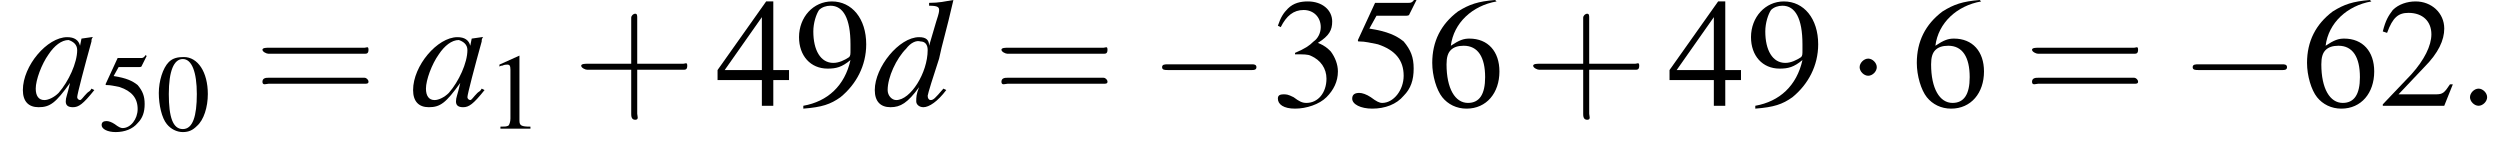 <?xml version='1.0' encoding='UTF-8'?>
<!---2.6-->
<svg version='1.1' xmlns='http://www.w3.org/2000/svg' xmlns:xlink='http://www.w3.org/1999/xlink' width='174.9pt' height='10.1pt' viewBox='149.2 74.9 174.9 10.1'>
<defs>
<path id='g7-58' d='M2.1-.6C2.1-.9 1.8-1.2 1.5-1.2S.9-.9 .9-.6S1.2 0 1.5 0S2.1-.3 2.1-.6Z'/>
<use id='g11-48' xlink:href='#g3-48' transform='scale(.7)'/>
<use id='g11-49' xlink:href='#g3-49' transform='scale(.7)'/>
<use id='g11-53' xlink:href='#g3-53' transform='scale(.7)'/>
<use id='g16-43' xlink:href='#g12-43' transform='scale(1.4)'/>
<use id='g16-61' xlink:href='#g12-61' transform='scale(1.4)'/>
<path id='g3-48' d='M2.8-7.3C2.2-7.3 1.7-7.2 1.3-6.8C.7-6.2 .3-4.9 .3-3.7C.3-2.5 .6-1.2 1.1-.6C1.5-.1 2.1 .2 2.7 .2C3.3 .2 3.7 0 4.1-.4C4.8-1 5.2-2.3 5.2-3.6C5.2-5.8 4.2-7.3 2.8-7.3ZM2.7-7.1C3.6-7.1 4.1-5.8 4.1-3.6S3.7-.1 2.7-.1S1.3-1.3 1.3-3.6C1.3-5.9 1.8-7.1 2.7-7.1Z'/>
<path id='g3-49' d='M3.2-7.3L1.2-6.4V-6.2C1.3-6.3 1.5-6.3 1.5-6.3C1.7-6.4 1.9-6.4 2-6.4C2.2-6.4 2.3-6.3 2.3-5.9V-1C2.3-.7 2.2-.4 2.1-.3C1.9-.2 1.7-.2 1.3-.2V0H4.3V-.2C3.4-.2 3.2-.3 3.2-.8V-7.3L3.2-7.3Z'/>
<path id='g3-50' d='M5.2-1.5L5-1.5C4.6-.9 4.5-.8 4-.8H1.4L3.2-2.7C4.2-3.7 4.6-4.6 4.6-5.4C4.6-6.5 3.7-7.3 2.6-7.3C2-7.3 1.4-7.1 1-6.7C.7-6.3 .5-6 .3-5.2L.6-5.1C1-6.2 1.4-6.5 2.1-6.5C3.1-6.5 3.7-5.9 3.7-5C3.7-4.2 3.2-3.2 2.3-2.2L.3-.1V0H4.6L5.2-1.5Z'/>
<path id='g3-51' d='M1.7-3.6C2.3-3.6 2.6-3.6 2.8-3.5C3.5-3.2 3.9-2.6 3.9-1.9C3.9-.9 3.3-.2 2.5-.2C2.2-.2 2-.3 1.6-.6C1.2-.8 1.1-.8 .9-.8C.6-.8 .5-.7 .5-.5C.5-.1 .9 .2 1.7 .2C2.5 .2 3.4-.1 3.9-.6S4.7-1.7 4.7-2.4C4.7-2.9 4.5-3.4 4.2-3.8C4-4 3.8-4.2 3.3-4.4C4.1-4.9 4.3-5.3 4.3-5.9C4.3-6.7 3.6-7.3 2.6-7.3C2.1-7.3 1.6-7.2 1.2-6.8C.9-6.5 .7-6.2 .5-5.6L.7-5.5C1.1-6.3 1.6-6.7 2.3-6.7C3-6.7 3.5-6.2 3.5-5.5C3.5-5.1 3.3-4.7 3-4.5C2.7-4.2 2.4-4 1.7-3.7V-3.6Z'/>
<path id='g3-52' d='M5.1-2.5H4V-7.3H3.5L.1-2.5V-1.8H3.2V0H4V-1.8H5.1V-2.5ZM3.2-2.5H.6L3.2-6.2V-2.5Z'/>
<path id='g3-53' d='M2-6.3H4.1C4.3-6.3 4.3-6.4 4.3-6.4L4.8-7.4L4.7-7.5C4.5-7.2 4.4-7.2 4.2-7.2H1.9L.7-4.6C.7-4.6 .7-4.6 .7-4.6C.7-4.5 .7-4.5 .8-4.5C1.2-4.5 1.6-4.4 2.1-4.3C3.3-3.9 3.9-3.2 3.9-2.1C3.9-1.1 3.2-.2 2.4-.2C2.2-.2 2-.3 1.6-.6C1.3-.8 1-.9 .8-.9C.5-.9 .3-.8 .3-.5C.3-.1 .9 .2 1.7 .2C2.6 .2 3.4-.1 3.9-.7C4.4-1.2 4.6-1.8 4.6-2.6C4.6-3.4 4.4-3.9 3.9-4.5C3.4-4.9 2.8-5.2 1.5-5.4L2-6.3Z'/>
<path id='g3-54' d='M4.8-7.4C3.6-7.3 3-7.1 2.2-6.6C1-5.7 .4-4.5 .4-3C.4-2.1 .7-1.1 1.1-.6C1.5-.1 2.1 .2 2.8 .2C4.2 .2 5.1-.9 5.1-2.4C5.1-3.8 4.3-4.7 3-4.7C2.6-4.7 2.3-4.6 1.7-4.2C1.9-5.8 3.2-7 4.9-7.3L4.8-7.4ZM2.6-4.2C3.6-4.2 4.1-3.4 4.1-2C4.1-.8 3.7-.2 2.9-.2C2-.2 1.4-1.2 1.4-2.9C1.4-3.4 1.5-3.7 1.7-3.9C1.9-4.1 2.2-4.2 2.6-4.2Z'/>
<path id='g3-57' d='M.6 .2C1.9 .1 2.5-.1 3.2-.6C4.3-1.5 5-2.8 5-4.3C5-6.1 4-7.3 2.6-7.3C1.3-7.3 .3-6.2 .3-4.8C.3-3.5 1.1-2.6 2.3-2.6C2.9-2.6 3.3-2.7 3.9-3.2C3.5-1.4 2.3-.3 .6 0L.6 .2ZM3.9-3.9C3.9-3.6 3.9-3.5 3.8-3.4C3.5-3.2 3.1-3 2.7-3C1.8-3 1.3-3.9 1.3-5.2C1.3-5.8 1.5-6.4 1.7-6.7C1.9-6.9 2.2-7 2.5-7C3.4-7 3.9-6.1 3.9-4.3V-3.9Z'/>
<use id='g15-50' xlink:href='#g3-50'/>
<use id='g15-51' xlink:href='#g3-51'/>
<use id='g15-52' xlink:href='#g3-52'/>
<use id='g15-53' xlink:href='#g3-53'/>
<use id='g15-54' xlink:href='#g3-54'/>
<use id='g15-57' xlink:href='#g3-57'/>
<path id='g8-97' d='M5-1.2C4.9-1 4.8-1 4.7-.9C4.4-.6 4.3-.4 4.2-.4C4.1-.4 4-.5 4-.6C4-.8 4.5-2.7 5-4.5C5-4.6 5-4.7 5.1-4.8L5-4.8L4.3-4.7L4.3-4.7L4.2-4.2C4.1-4.6 3.8-4.8 3.3-4.8C1.9-4.8 .2-2.8 .2-1.1C.2-.3 .6 .1 1.3 .1C2.1 .1 2.5-.2 3.5-1.6C3.3-.7 3.2-.6 3.2-.3C3.2 0 3.4 .1 3.7 .1C4.1 .1 4.4-.1 5.2-1.1L5-1.2ZM3.4-4.6C3.7-4.5 4-4.3 4-3.9C4-3 3.4-1.7 2.7-.9C2.4-.6 2-.4 1.7-.4C1.3-.4 1.1-.7 1.1-1.2C1.1-1.8 1.5-2.9 2-3.6C2.4-4.2 2.9-4.6 3.4-4.6Z'/>
<path id='g8-100' d='M5-1.2C4.4-.5 4.3-.4 4.1-.4C4-.4 3.9-.5 3.9-.7C3.9-.8 4.3-2.1 4.7-3.3C4.9-4.3 5.2-5.2 5.7-7.4L5.7-7.4C5.1-7.3 4.7-7.2 4-7.2V-7C4.6-7 4.7-6.9 4.7-6.7C4.7-6.6 4.7-6.5 4.5-5.9L4-4.2C4-4.6 3.8-4.8 3.3-4.8C1.9-4.8 .2-2.7 .2-1.1C.2-.3 .6 .1 1.3 .1C2 .1 2.5-.2 3.3-1.3C3.1-.8 3.1-.6 3.1-.3C3.1-.1 3.3 .1 3.6 .1C4 .1 4.6-.3 5.2-1.1L5-1.2ZM3.4-4.5C3.7-4.5 3.9-4.3 3.9-3.9C3.9-2.3 2.7-.4 1.7-.4C1.4-.4 1.1-.7 1.1-1.1C1.1-2 1.7-3.3 2.4-4C2.7-4.4 3.1-4.6 3.4-4.5Z'/>
<path id='g12-43' d='M3.2-1.8H5.5C5.6-1.8 5.7-1.8 5.7-2S5.6-2.1 5.5-2.1H3.2V-4.4C3.2-4.5 3.2-4.6 3.1-4.6S2.9-4.5 2.9-4.4V-2.1H.7C.6-2.1 .4-2.1 .4-2S.6-1.8 .7-1.8H2.9V.4C2.9 .5 2.9 .7 3.1 .7S3.2 .5 3.2 .4V-1.8Z'/>
<path id='g12-61' d='M5.5-2.6C5.6-2.6 5.7-2.6 5.7-2.8S5.6-2.9 5.5-2.9H.7C.6-2.9 .4-2.9 .4-2.8S.6-2.6 .7-2.6H5.5ZM5.5-1.1C5.6-1.1 5.7-1.1 5.7-1.2S5.6-1.4 5.5-1.4H.7C.6-1.4 .4-1.4 .4-1.2S.6-1.1 .7-1.1H5.5Z'/>
<path id='g1-0' d='M7.2-2.5C7.3-2.5 7.5-2.5 7.5-2.7S7.3-2.9 7.2-2.9H1.3C1.1-2.9 .9-2.9 .9-2.7S1.1-2.5 1.3-2.5H7.2Z'/>
<path id='g1-1' d='M2.1-2.7C2.1-3 1.8-3.3 1.5-3.3S.9-3 .9-2.7S1.2-2.1 1.5-2.1S2.1-2.4 2.1-2.7Z'/>
</defs>
<g id='page1'>

<use x='150.6' y='82.3' xlink:href='#g8-97'/>
<use x='156.1' y='84' xlink:href='#g11-53'/>
<use x='160.1' y='84' xlink:href='#g11-48'/>
<use x='167' y='82.3' xlink:href='#g16-61'/>
<use x='177.9' y='82.3' xlink:href='#g8-97'/>
<use x='183.3' y='83.9' xlink:href='#g11-49'/>
<use x='189.3' y='82.3' xlink:href='#g16-43'/>
<use x='199.3' y='82.3' xlink:href='#g15-52'/>
<use x='204.8' y='82.3' xlink:href='#g15-57'/>
<use x='210.2' y='82.3' xlink:href='#g8-100'/>
<use x='218.7' y='82.3' xlink:href='#g16-61'/>
<use x='229.6' y='82.3' xlink:href='#g1-0'/>
<use x='238.1' y='82.3' xlink:href='#g15-51'/>
<use x='243.5' y='82.3' xlink:href='#g15-53'/>
<use x='249' y='82.3' xlink:href='#g15-54'/>
<use x='255.9' y='82.3' xlink:href='#g16-43'/>
<use x='265.9' y='82.3' xlink:href='#g15-52'/>
<use x='271.4' y='82.3' xlink:href='#g15-57'/>
<use x='278.4' y='82.3' xlink:href='#g1-1'/>
<use x='282.9' y='82.3' xlink:href='#g15-54'/>
<use x='290.8' y='82.3' xlink:href='#g16-61'/>
<use x='301.7' y='82.3' xlink:href='#g1-0'/>
<use x='310.2' y='82.3' xlink:href='#g15-54'/>
<use x='315.6' y='82.3' xlink:href='#g15-50'/>
<use x='321.1' y='82.3' xlink:href='#g7-58'/>
</g>
</svg>